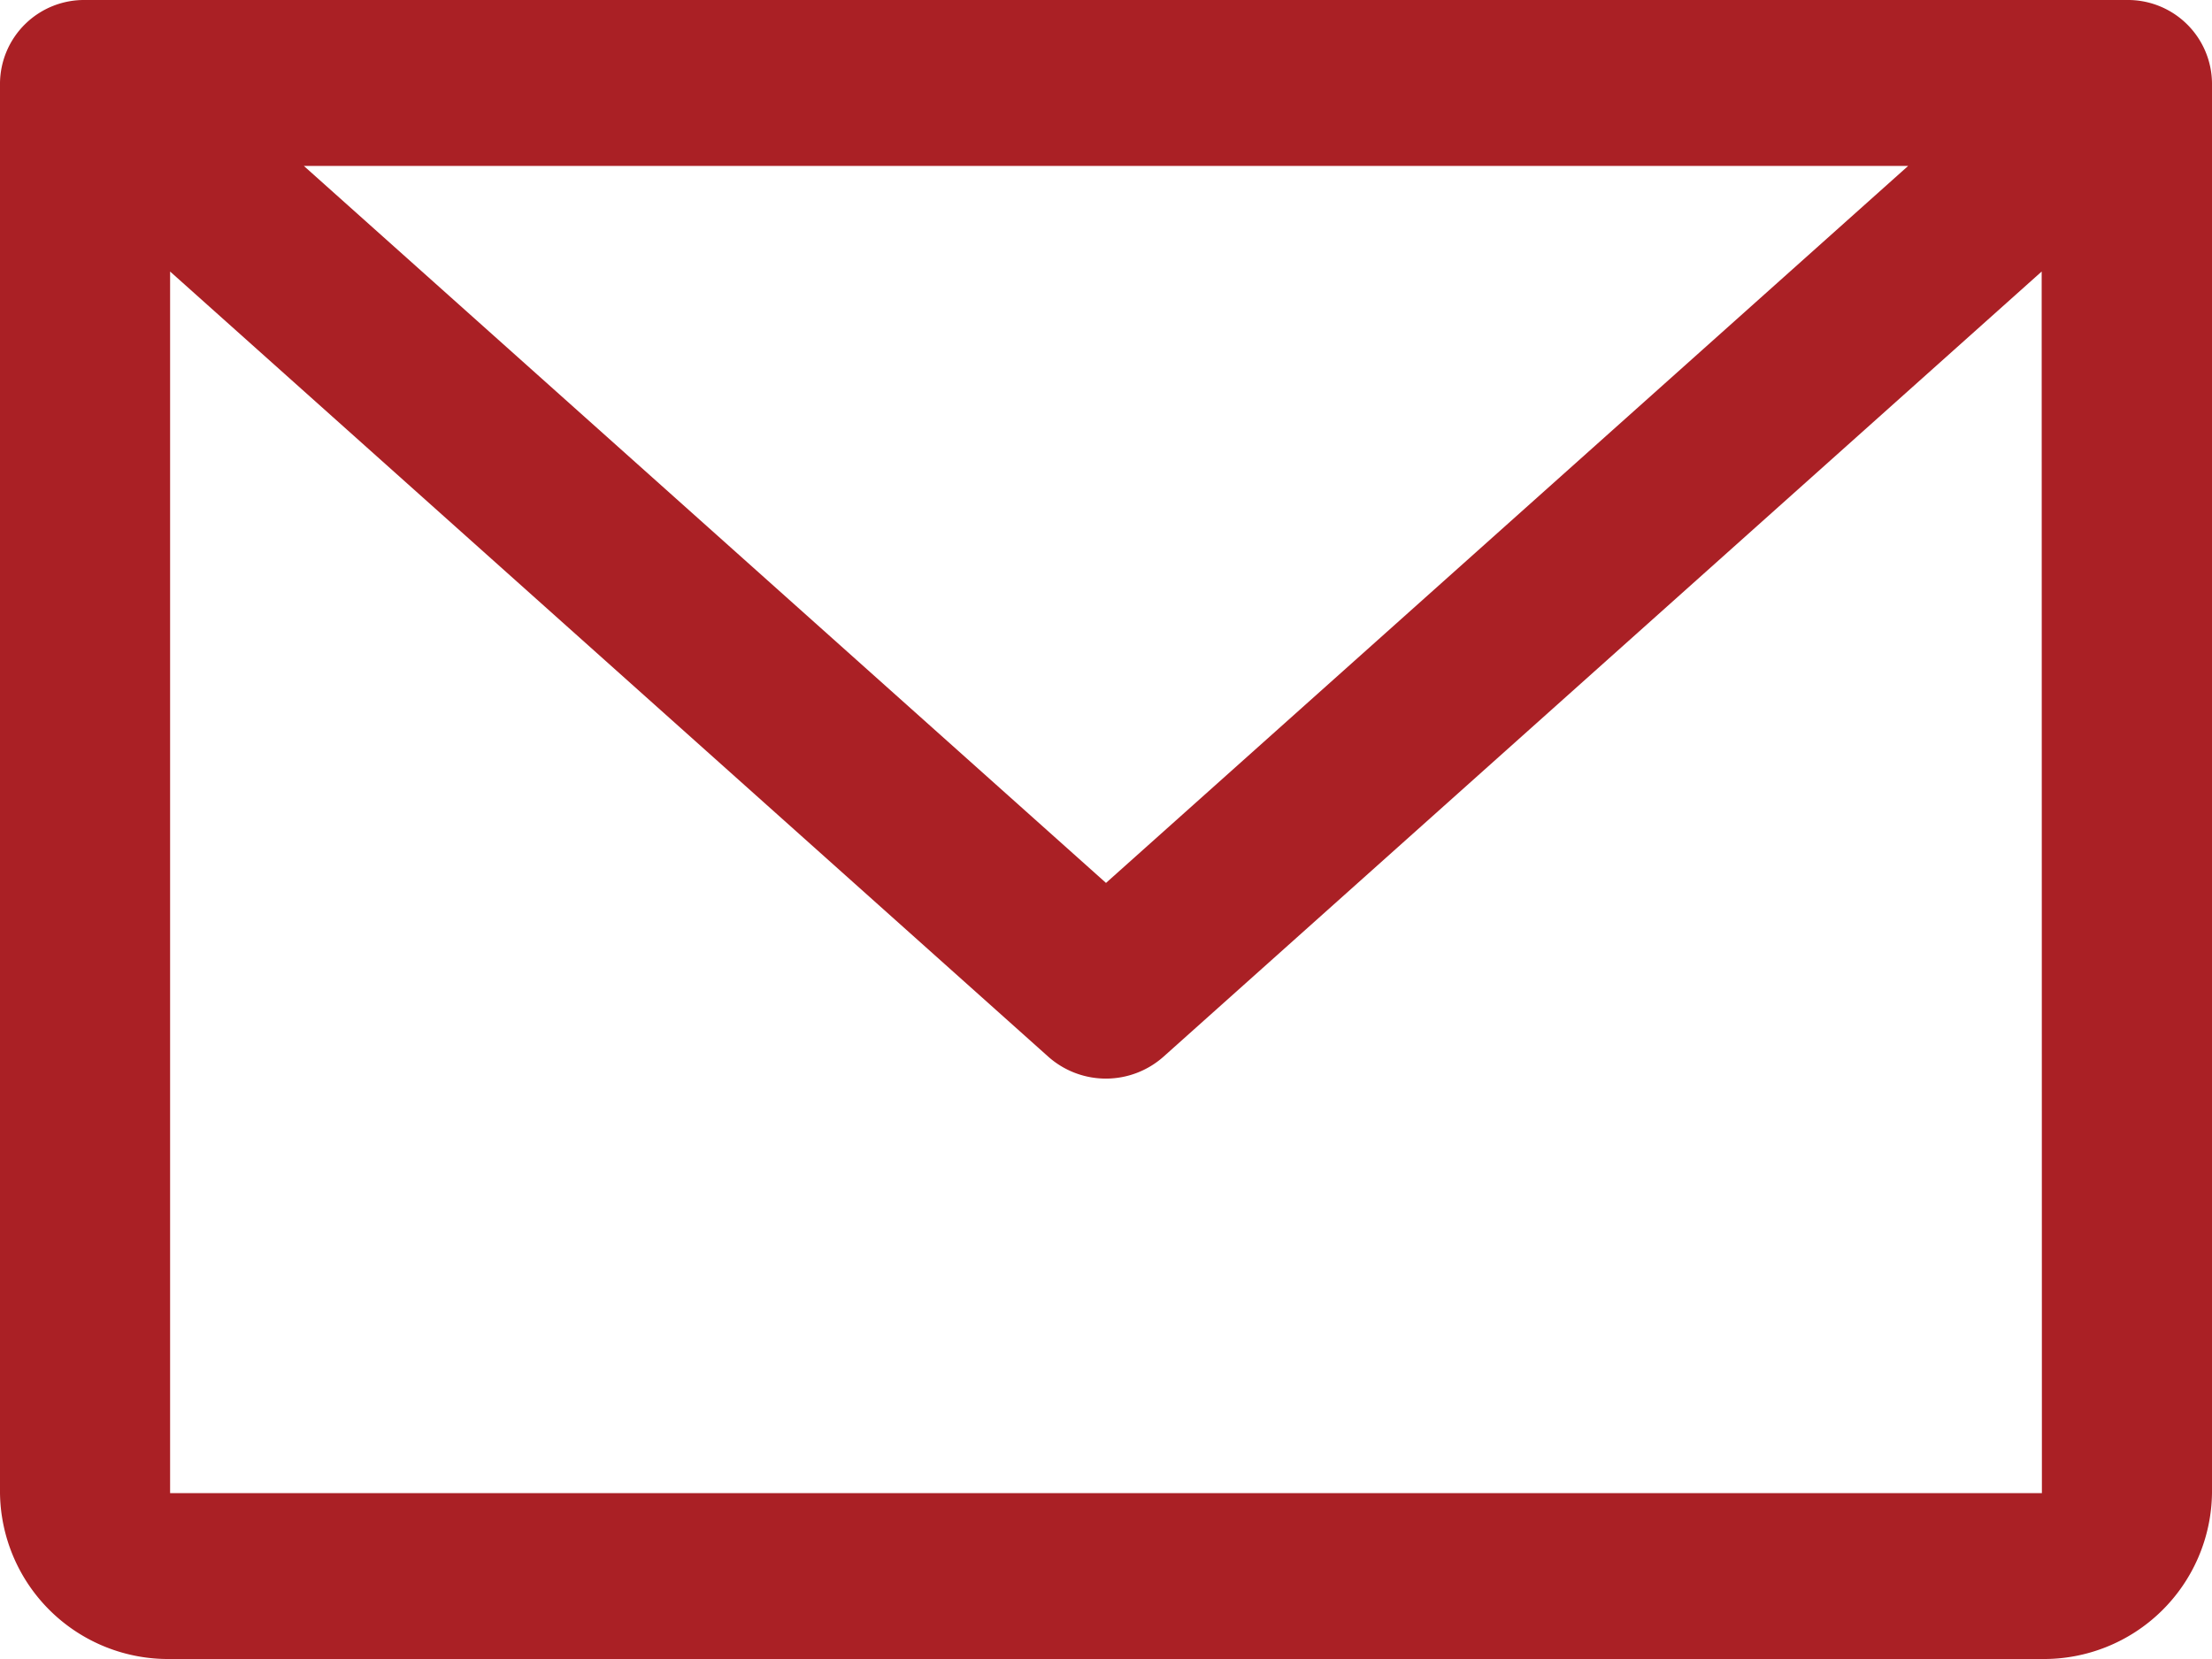 <svg xmlns="http://www.w3.org/2000/svg" width="20" height="15" viewBox="0 0 20 15">
  <path id="envelope" d="M19.231,0H.769A.76.76,0,0,0,0,.75V13.5A1.52,1.52,0,0,0,1.538,15H18.462A1.52,1.52,0,0,0,20,13.5V.75A.76.76,0,0,0,19.231,0ZM17.253,1.5,10,7.983,2.747,1.5Zm1.209,12H1.538V2.455l7.941,7.1a.784.784,0,0,0,1.04,0l7.941-7.1Z" fill="#aa2025"/>
</svg>
